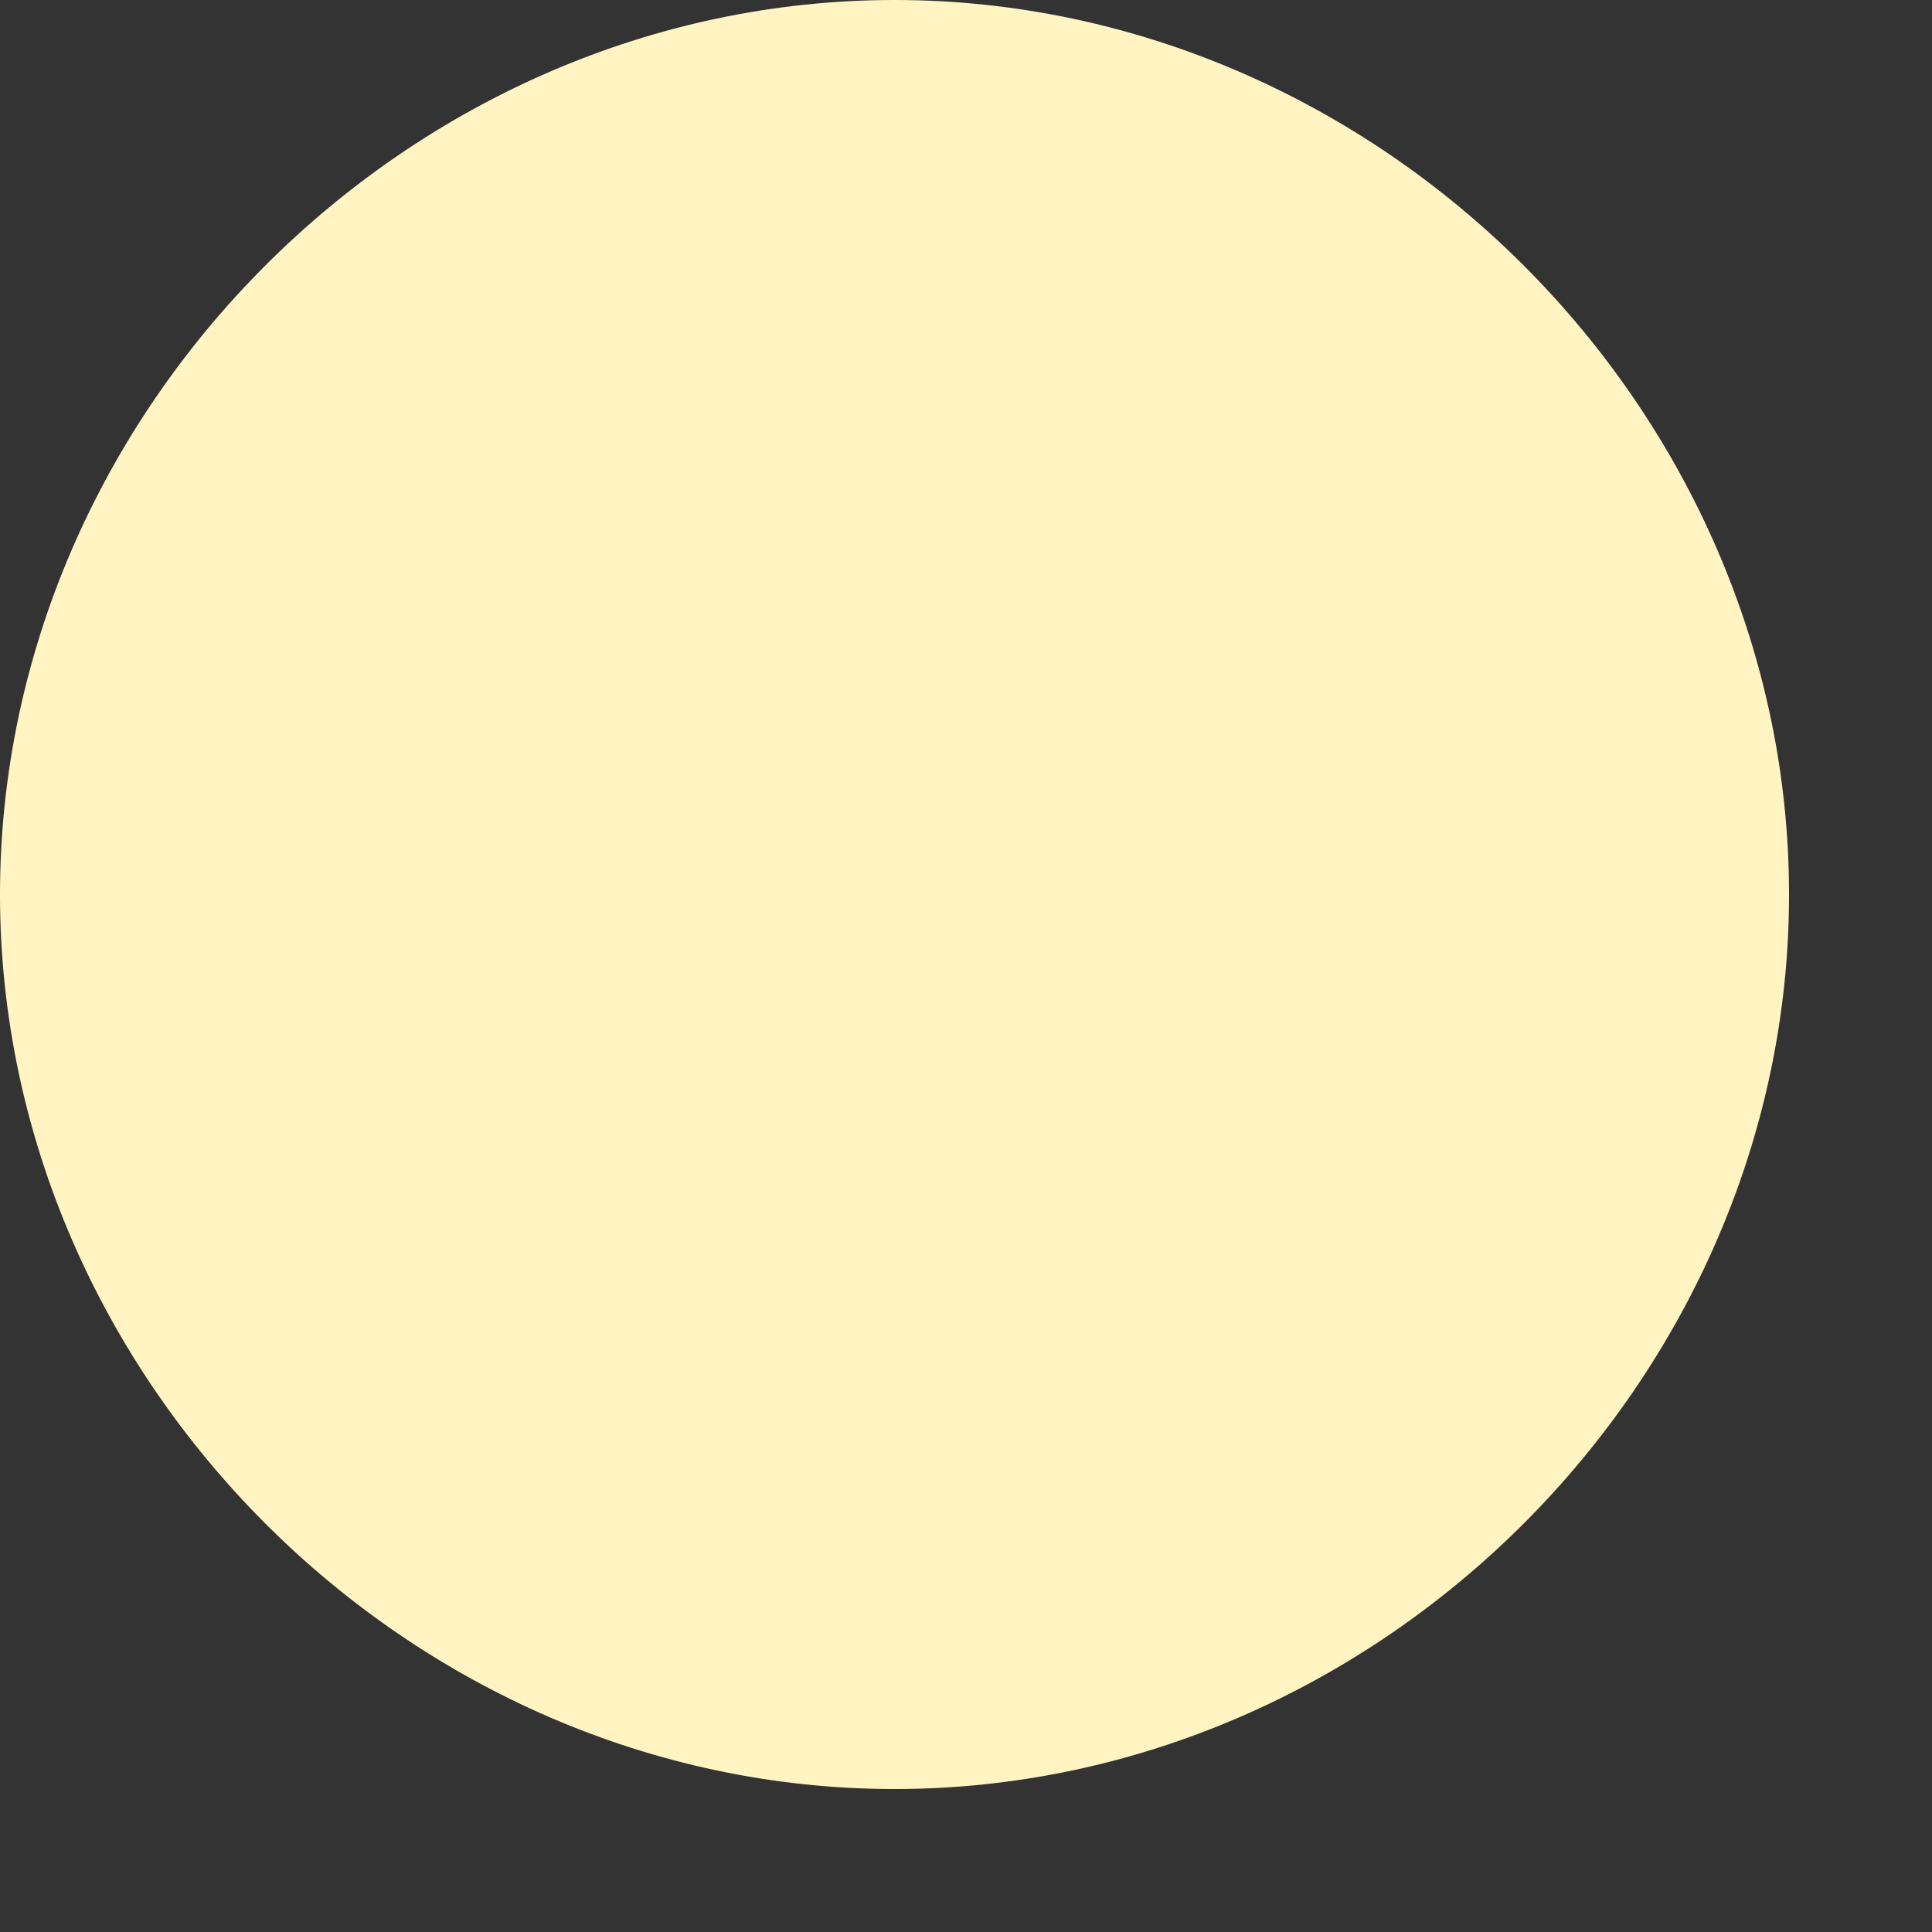 <?xml version="1.0" encoding="utf-8"?>
<svg xmlns="http://www.w3.org/2000/svg" fill="none" height="100%" overflow="visible" preserveAspectRatio="none" style="display: block;" viewBox="0 0 1 1" width="100%">
<rect x="0" y="0" width="1" height="1" fill="#333333" stroke="none"/>
<path clip-rule="evenodd" d="M0 0.463C0 0.714 0.212 0.926 0.463 0.926C0.714 0.926 0.926 0.714 0.926 0.463C0.926 0.212 0.714 0 0.463 0C0.212 0 0 0.212 0 0.463Z" fill="#FFF4C2" fill-rule="evenodd" id="Vector"/>
</svg>
